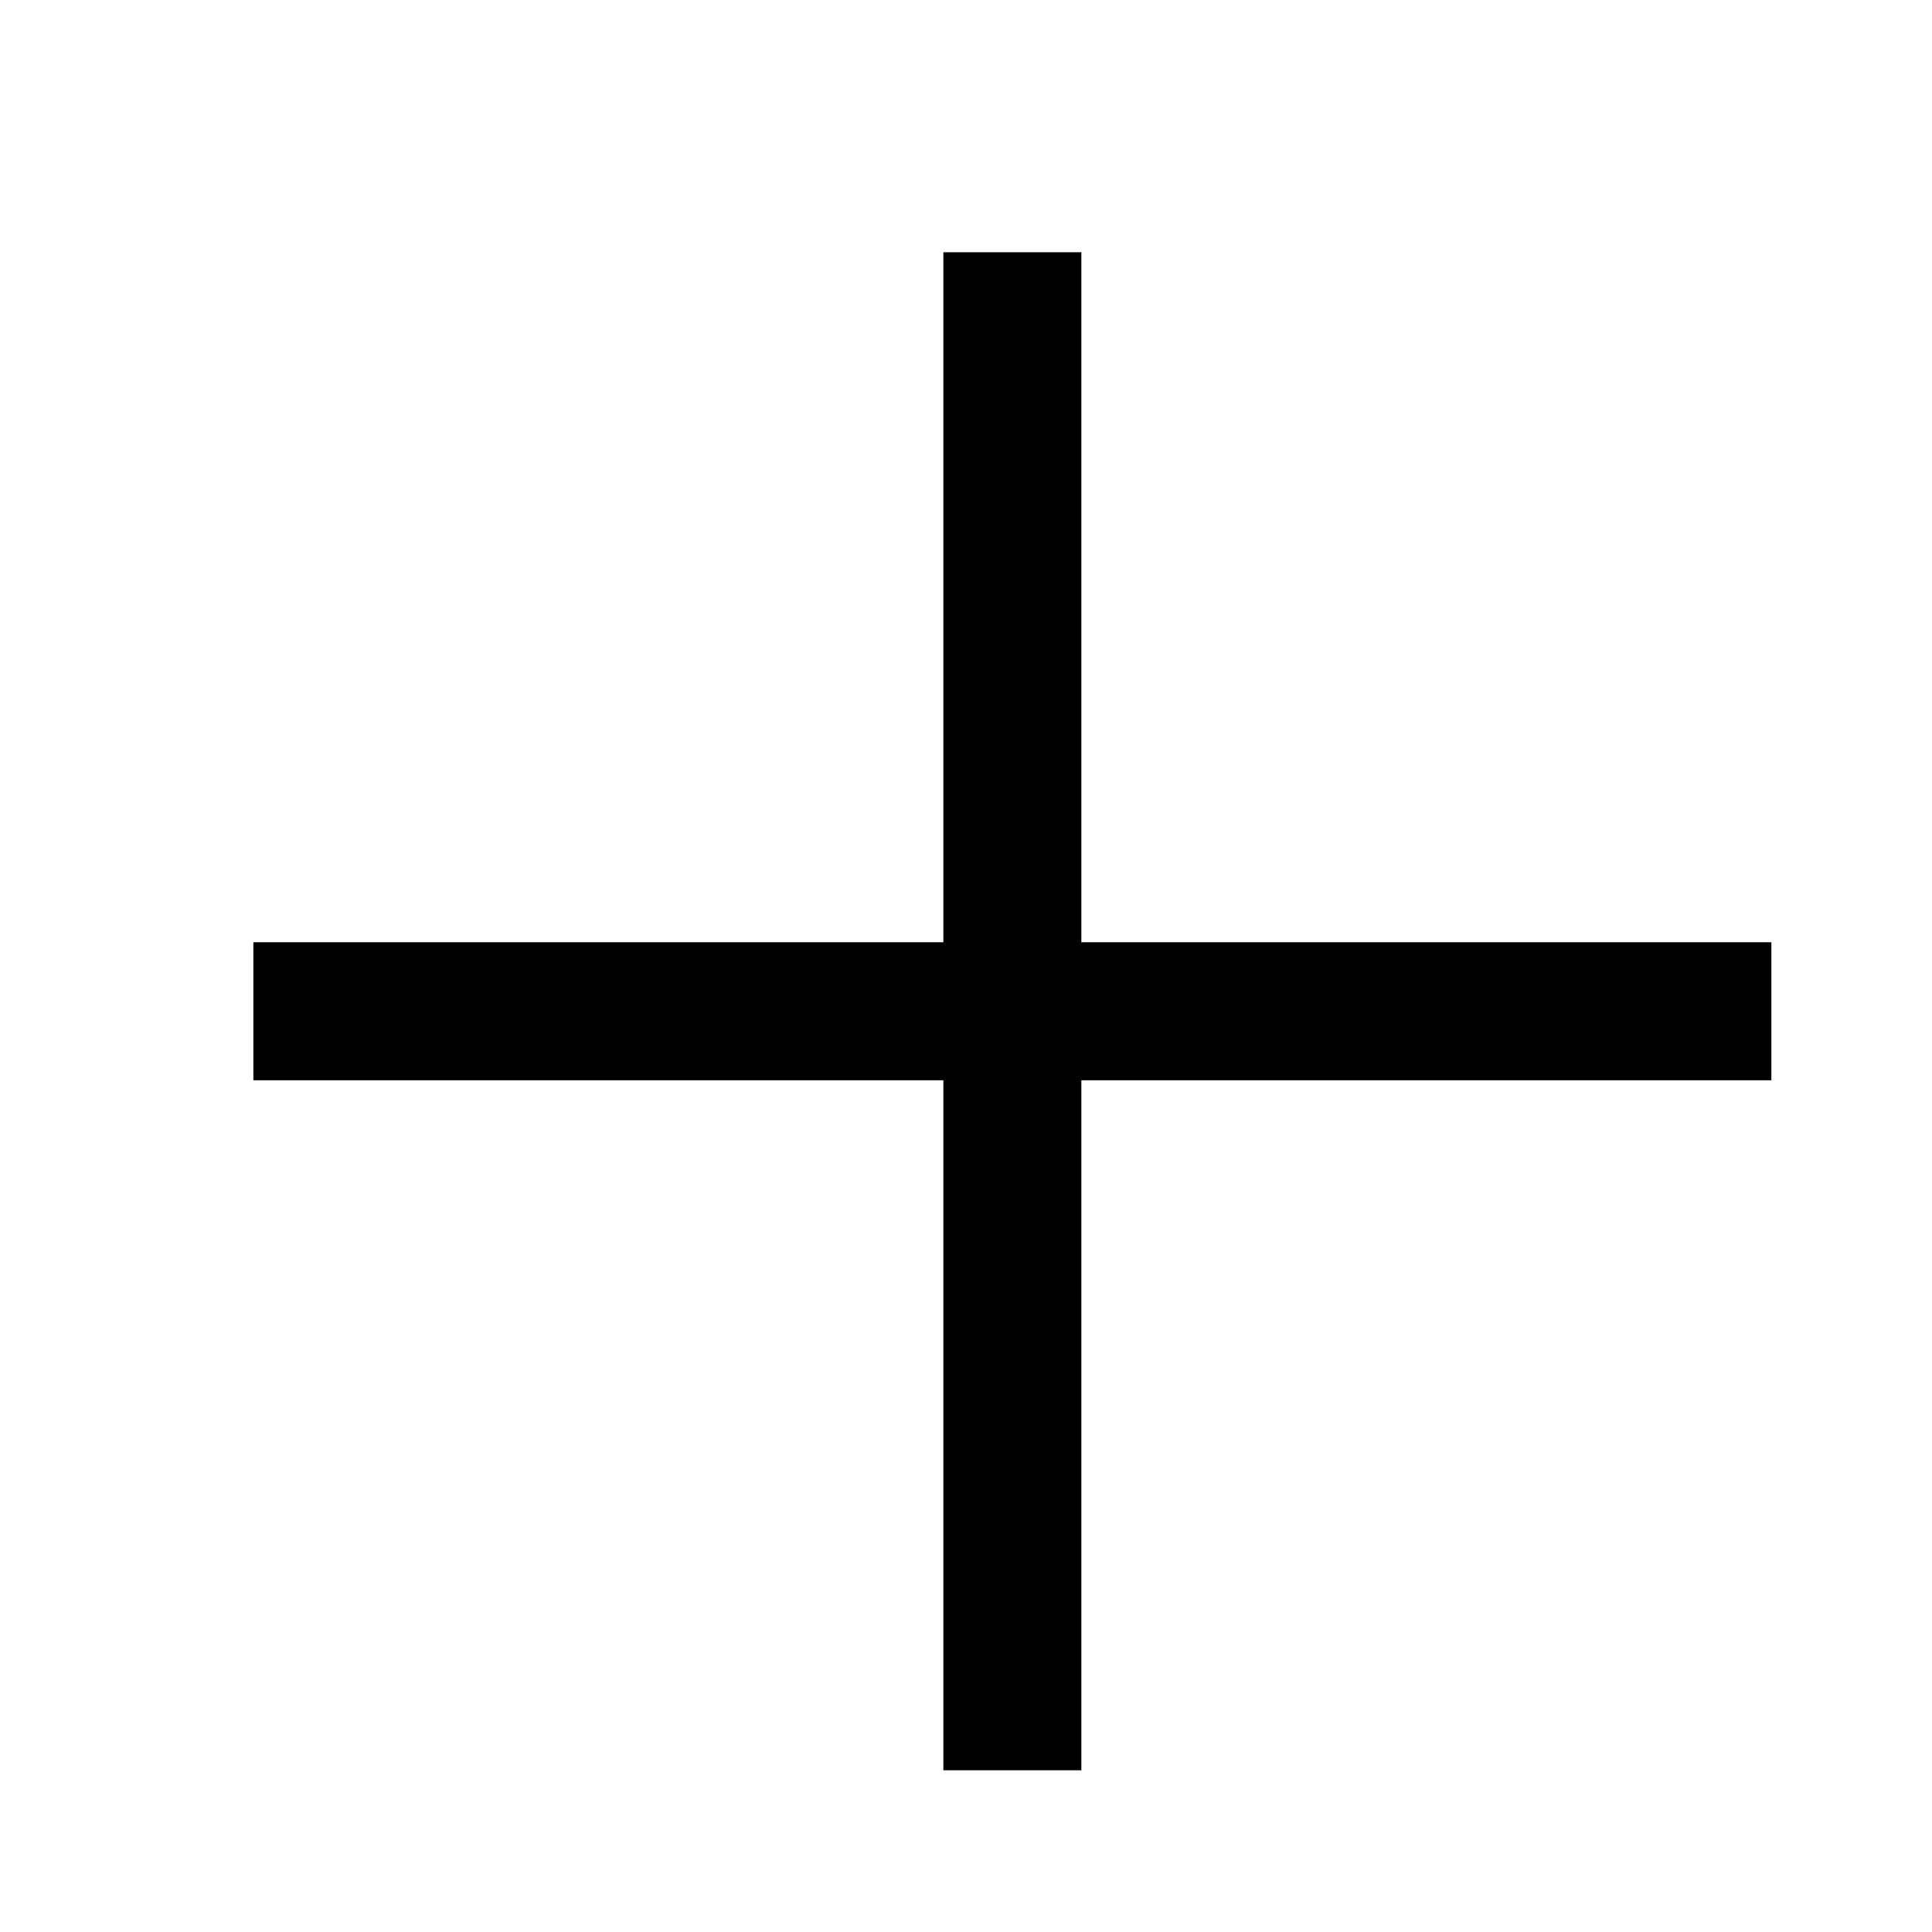 <svg width="14" height="14" viewBox="0 0 14 14" fill="none" xmlns="http://www.w3.org/2000/svg">
<path d="M7.336 2.328V12.328" stroke="black" stroke-linecap="square" stroke-linejoin="round"/>
<path d="M2.336 7.328H12.336" stroke="black" stroke-linecap="square" stroke-linejoin="round"/>
</svg>
